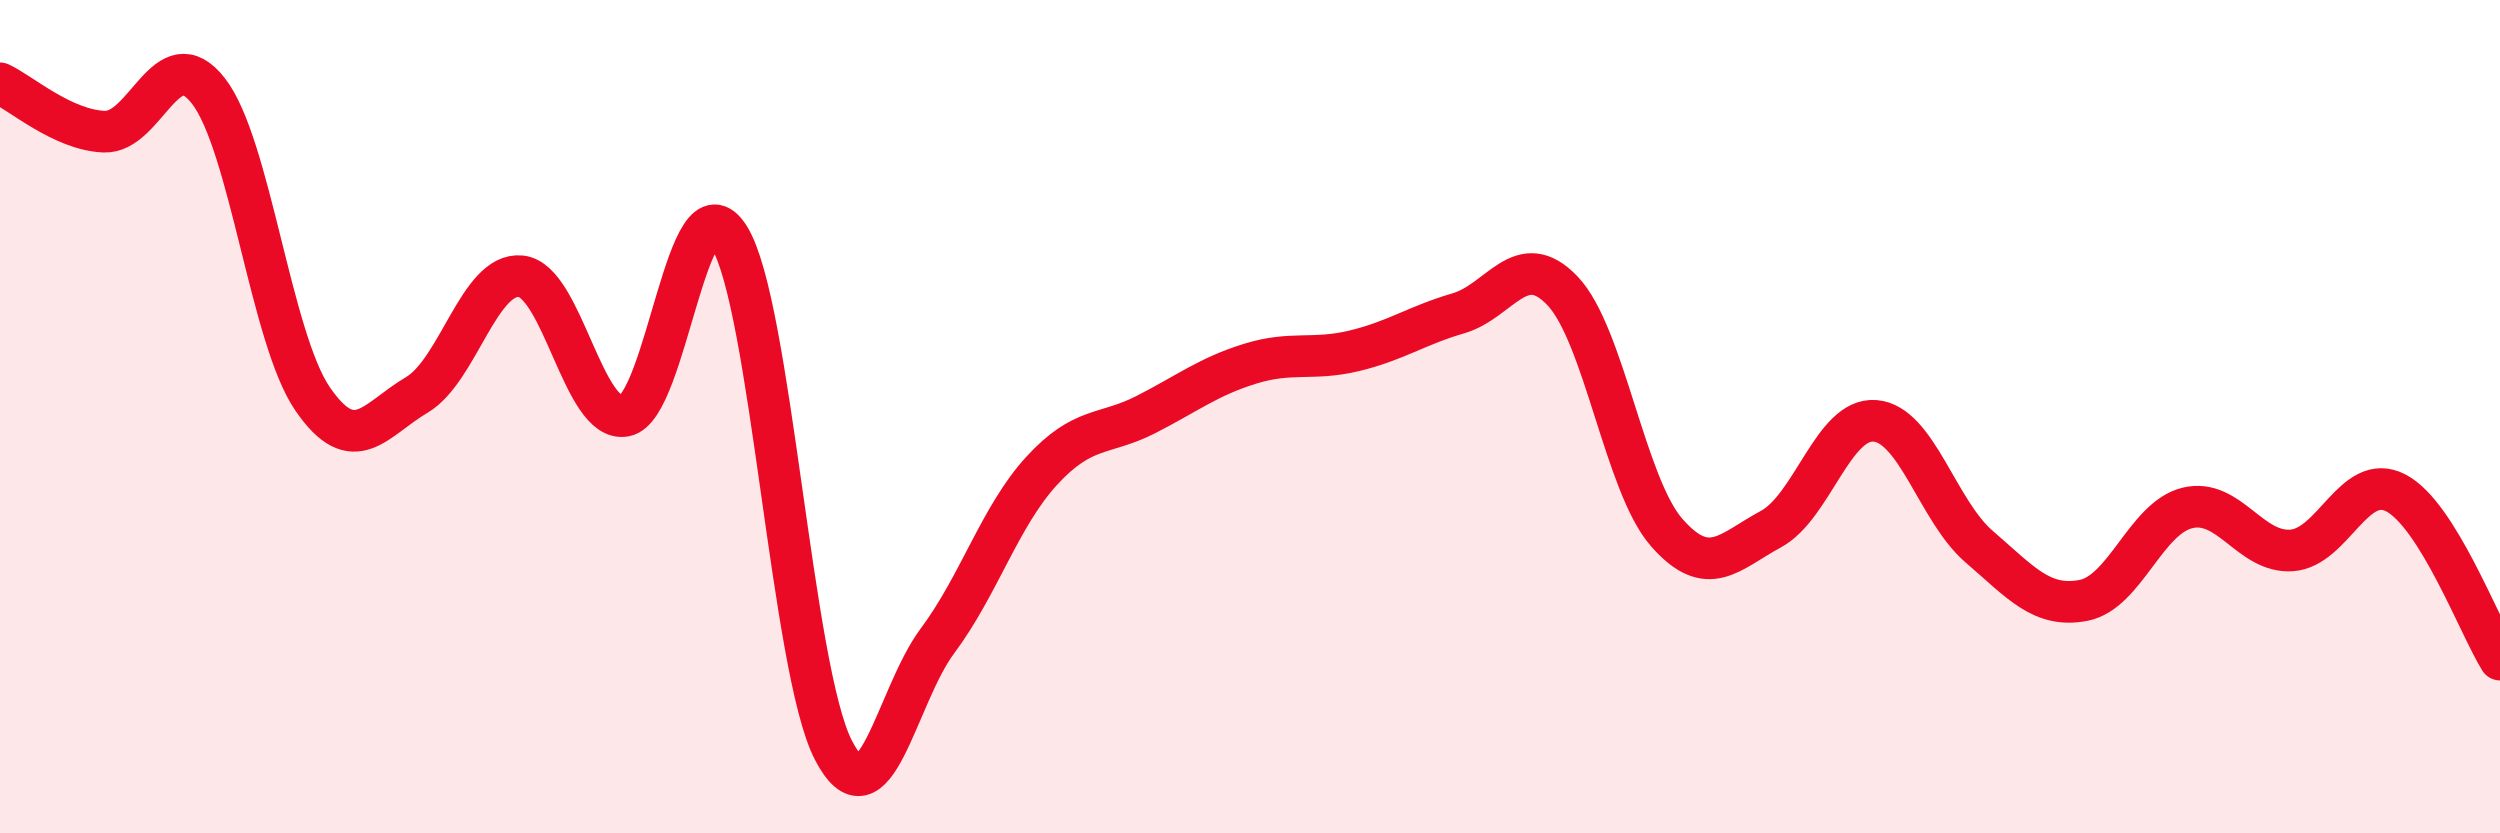 
    <svg width="60" height="20" viewBox="0 0 60 20" xmlns="http://www.w3.org/2000/svg">
      <path
        d="M 0,2 C 0.5,2.23 1.5,3.12 2.5,3.16 C 3.5,3.2 4,0.9 5,2.18 C 6,3.46 6.5,8.11 7.5,9.57 C 8.5,11.03 9,10.07 10,9.48 C 11,8.89 11.5,6.53 12.5,6.63 C 13.5,6.73 14,10.17 15,9.98 C 16,9.79 16.5,4.09 17.5,5.69 C 18.5,7.29 19,16.06 20,18 C 21,19.94 21.5,16.72 22.5,15.38 C 23.5,14.04 24,12.39 25,11.3 C 26,10.21 26.5,10.46 27.5,9.95 C 28.5,9.44 29,9.04 30,8.73 C 31,8.42 31.5,8.66 32.5,8.42 C 33.5,8.18 34,7.81 35,7.52 C 36,7.23 36.5,5.93 37.5,6.98 C 38.5,8.03 39,11.64 40,12.78 C 41,13.92 41.5,13.24 42.5,12.7 C 43.5,12.16 44,10.02 45,10.1 C 46,10.18 46.5,12.26 47.5,13.12 C 48.5,13.98 49,14.6 50,14.41 C 51,14.22 51.5,12.43 52.5,12.19 C 53.5,11.95 54,13.28 55,13.21 C 56,13.14 56.5,11.31 57.5,11.83 C 58.5,12.35 59.5,15.03 60,15.83L60 20L0 20Z"
        fill="#EB0A25"
        opacity="0.1"
        stroke-linecap="round"
        stroke-linejoin="round"
      />
      <path
        d="M 0,2 C 0.5,2.23 1.5,3.12 2.5,3.16 C 3.5,3.2 4,0.9 5,2.18 C 6,3.46 6.5,8.11 7.5,9.57 C 8.5,11.03 9,10.07 10,9.48 C 11,8.89 11.5,6.53 12.5,6.63 C 13.5,6.73 14,10.17 15,9.98 C 16,9.79 16.5,4.09 17.5,5.69 C 18.5,7.29 19,16.06 20,18 C 21,19.94 21.5,16.72 22.5,15.38 C 23.5,14.04 24,12.39 25,11.3 C 26,10.21 26.5,10.46 27.5,9.95 C 28.5,9.44 29,9.04 30,8.73 C 31,8.42 31.5,8.66 32.5,8.42 C 33.5,8.18 34,7.81 35,7.52 C 36,7.23 36.5,5.93 37.5,6.98 C 38.5,8.03 39,11.64 40,12.78 C 41,13.92 41.5,13.24 42.5,12.7 C 43.5,12.16 44,10.02 45,10.1 C 46,10.18 46.5,12.26 47.5,13.12 C 48.5,13.98 49,14.6 50,14.41 C 51,14.22 51.5,12.43 52.5,12.19 C 53.5,11.95 54,13.28 55,13.21 C 56,13.14 56.5,11.31 57.5,11.83 C 58.5,12.35 59.5,15.03 60,15.83"
        stroke="#EB0A25"
        stroke-width="1"
        fill="none"
        stroke-linecap="round"
        stroke-linejoin="round"
      />
    </svg>
  